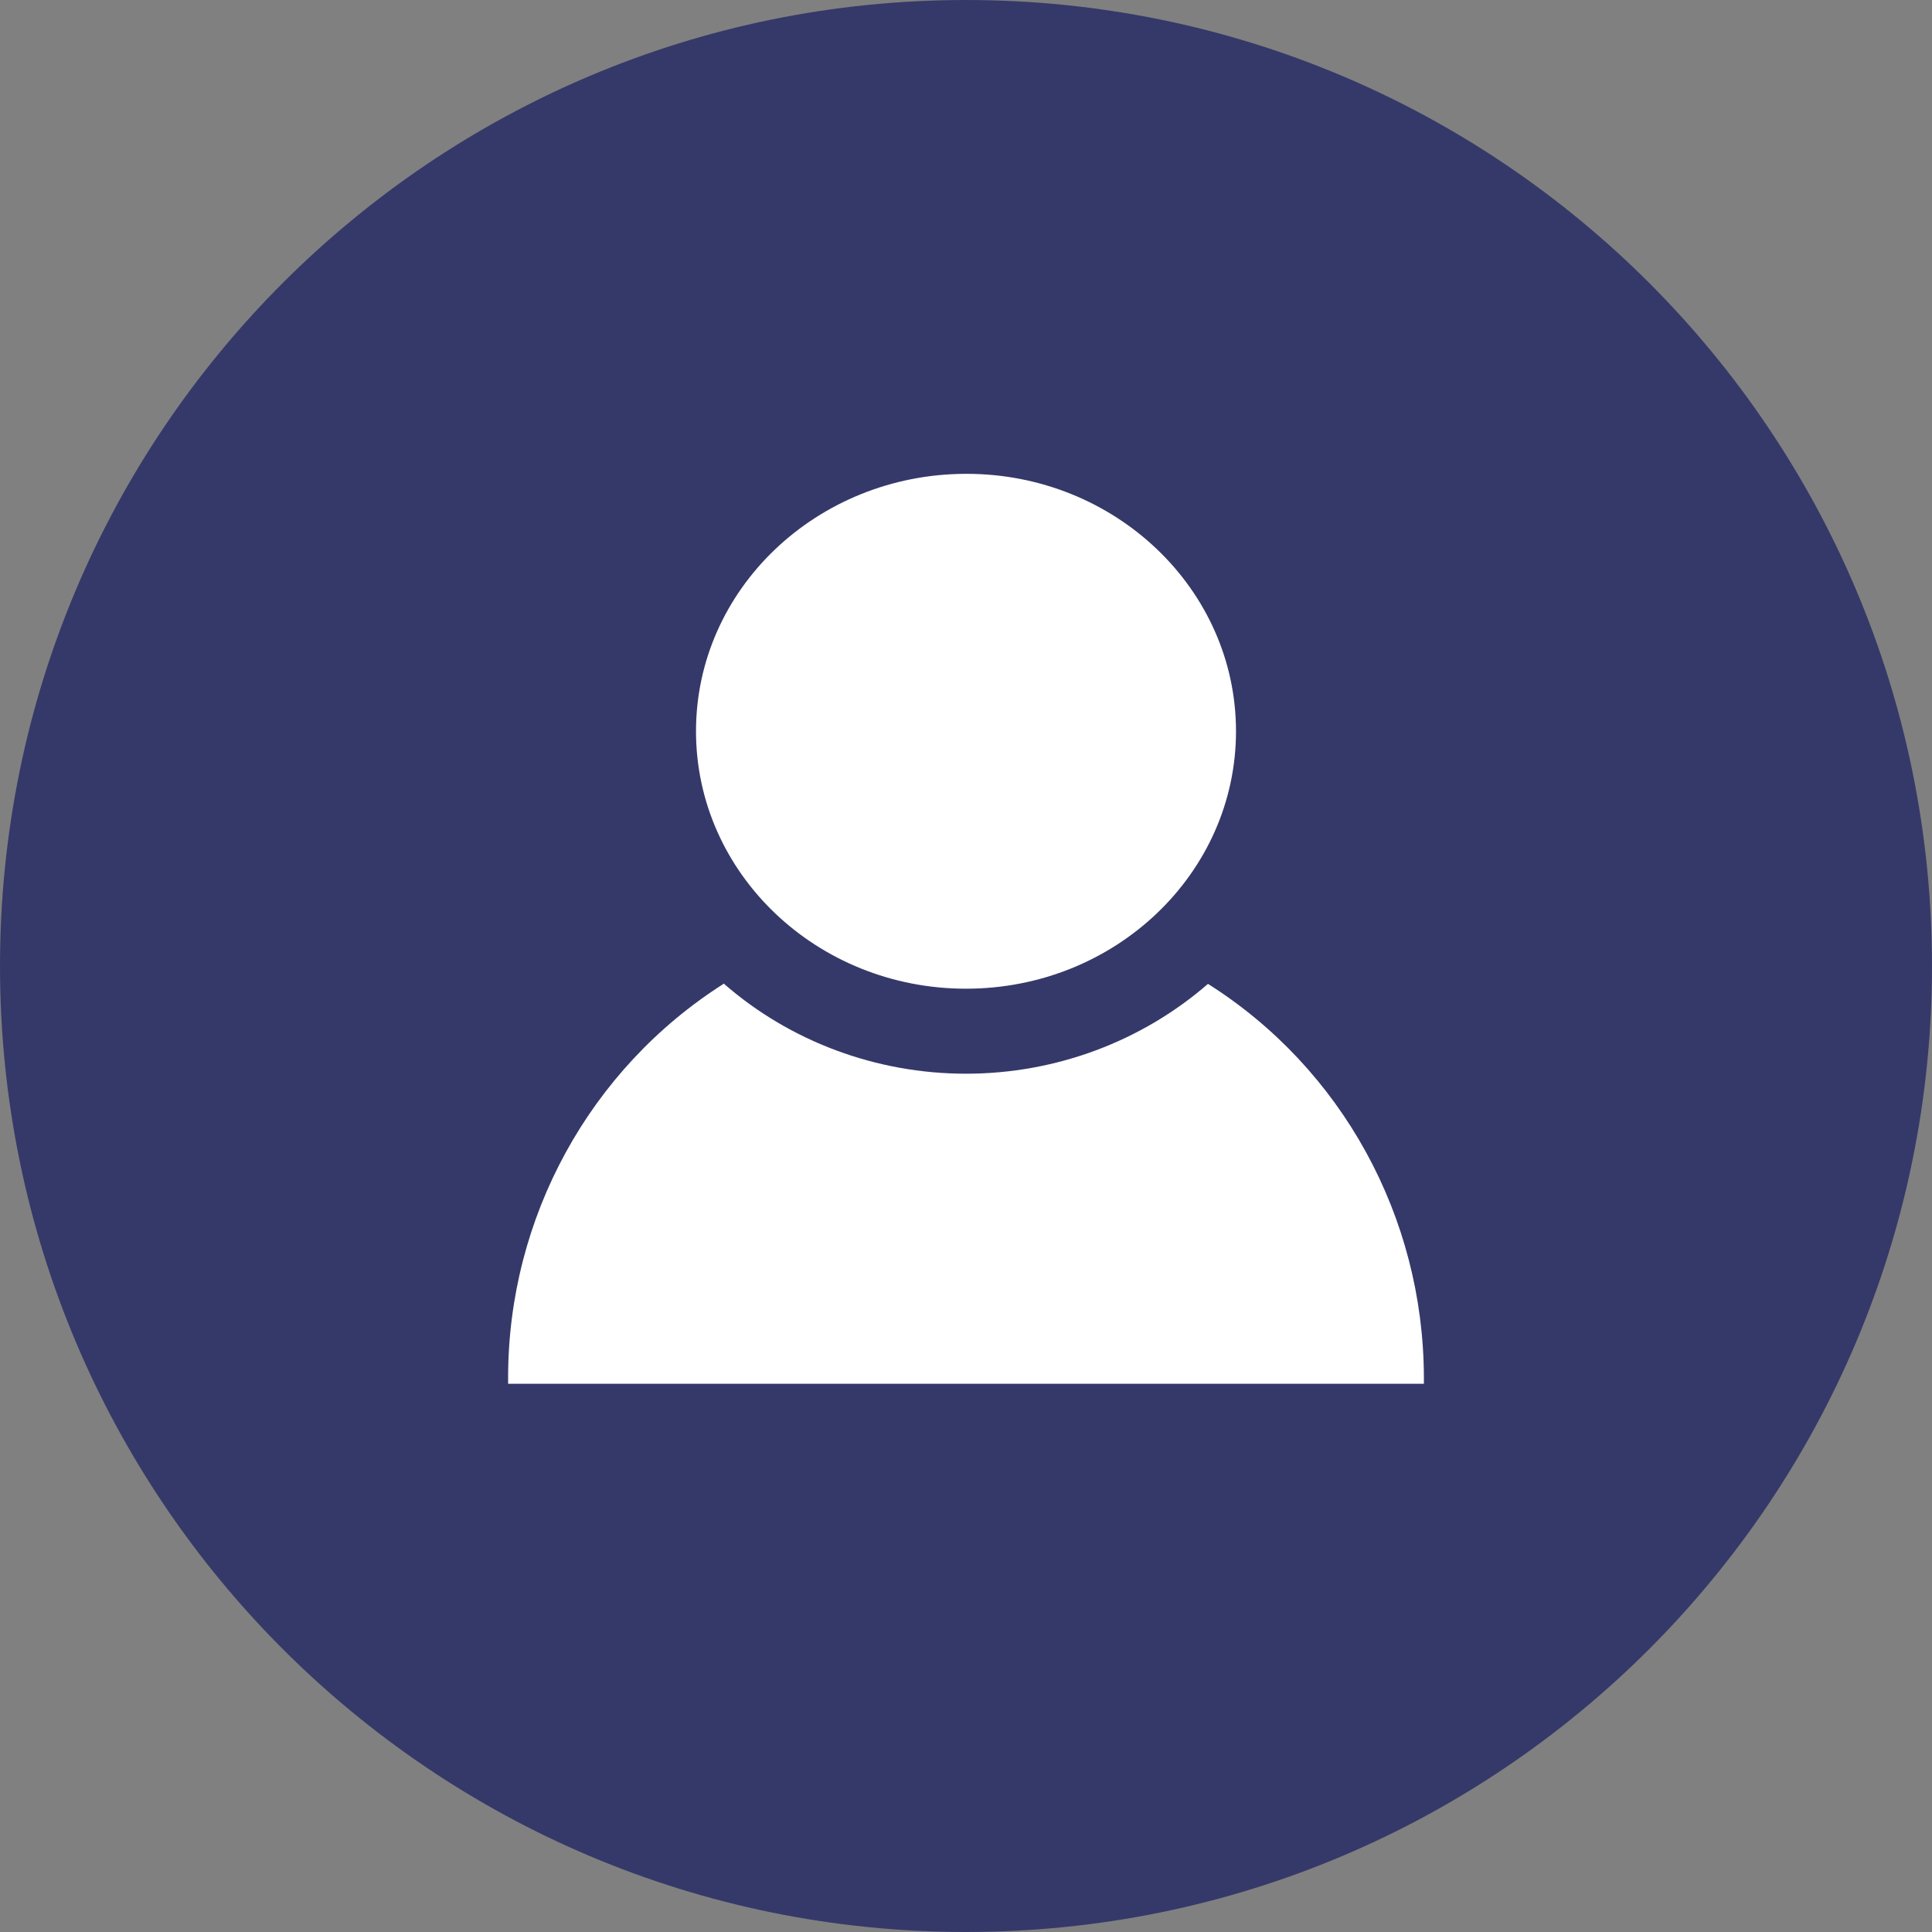 <?xml version="1.0" encoding="UTF-8"?>
<svg xmlns="http://www.w3.org/2000/svg" xmlns:xlink="http://www.w3.org/1999/xlink" id="Ebene_2" viewBox="0 0 40 40">
  <rect x="0" y="0" width="40" height="40" fill="#808080" stroke="none"/>
  <defs>
    <style>.cls-1{fill:#353969;}.cls-2{fill:#fff;}.cls-3{clip-path:url(#clippath);}.cls-4{fill:none;}</style>
    <clipPath id="clippath">
      <rect class="cls-4" x="10.52" y="9.81" width="18.97" height="18.84"></rect>
    </clipPath>
  </defs>
  <g id="Ebene_1-2">
    <path class="cls-1" d="m20,40c11.05,0,20-8.95,20-20S31.05,0,20,0,0,8.95,0,20s8.95,20,20,20"></path>
    <g class="cls-3">
      <path class="cls-2" d="m19.99,9.81h.02c3.08,0,5.58,2.39,5.58,5.33s-2.5,5.33-5.59,5.33-5.59-2.39-5.59-5.33c0-2.94,2.5-5.32,5.58-5.33m-5.01,10.55c1.37,1.2,3.16,1.87,5.02,1.87,1.86,0,3.64-.67,5.01-1.86,2.77,1.75,4.46,4.82,4.47,8.14h0c0,.05,0,.1,0,.15H10.52s0-.1,0-.14c0-3.31,1.69-6.39,4.46-8.15h0Z"></path>
    </g>
  </g>
</svg>
